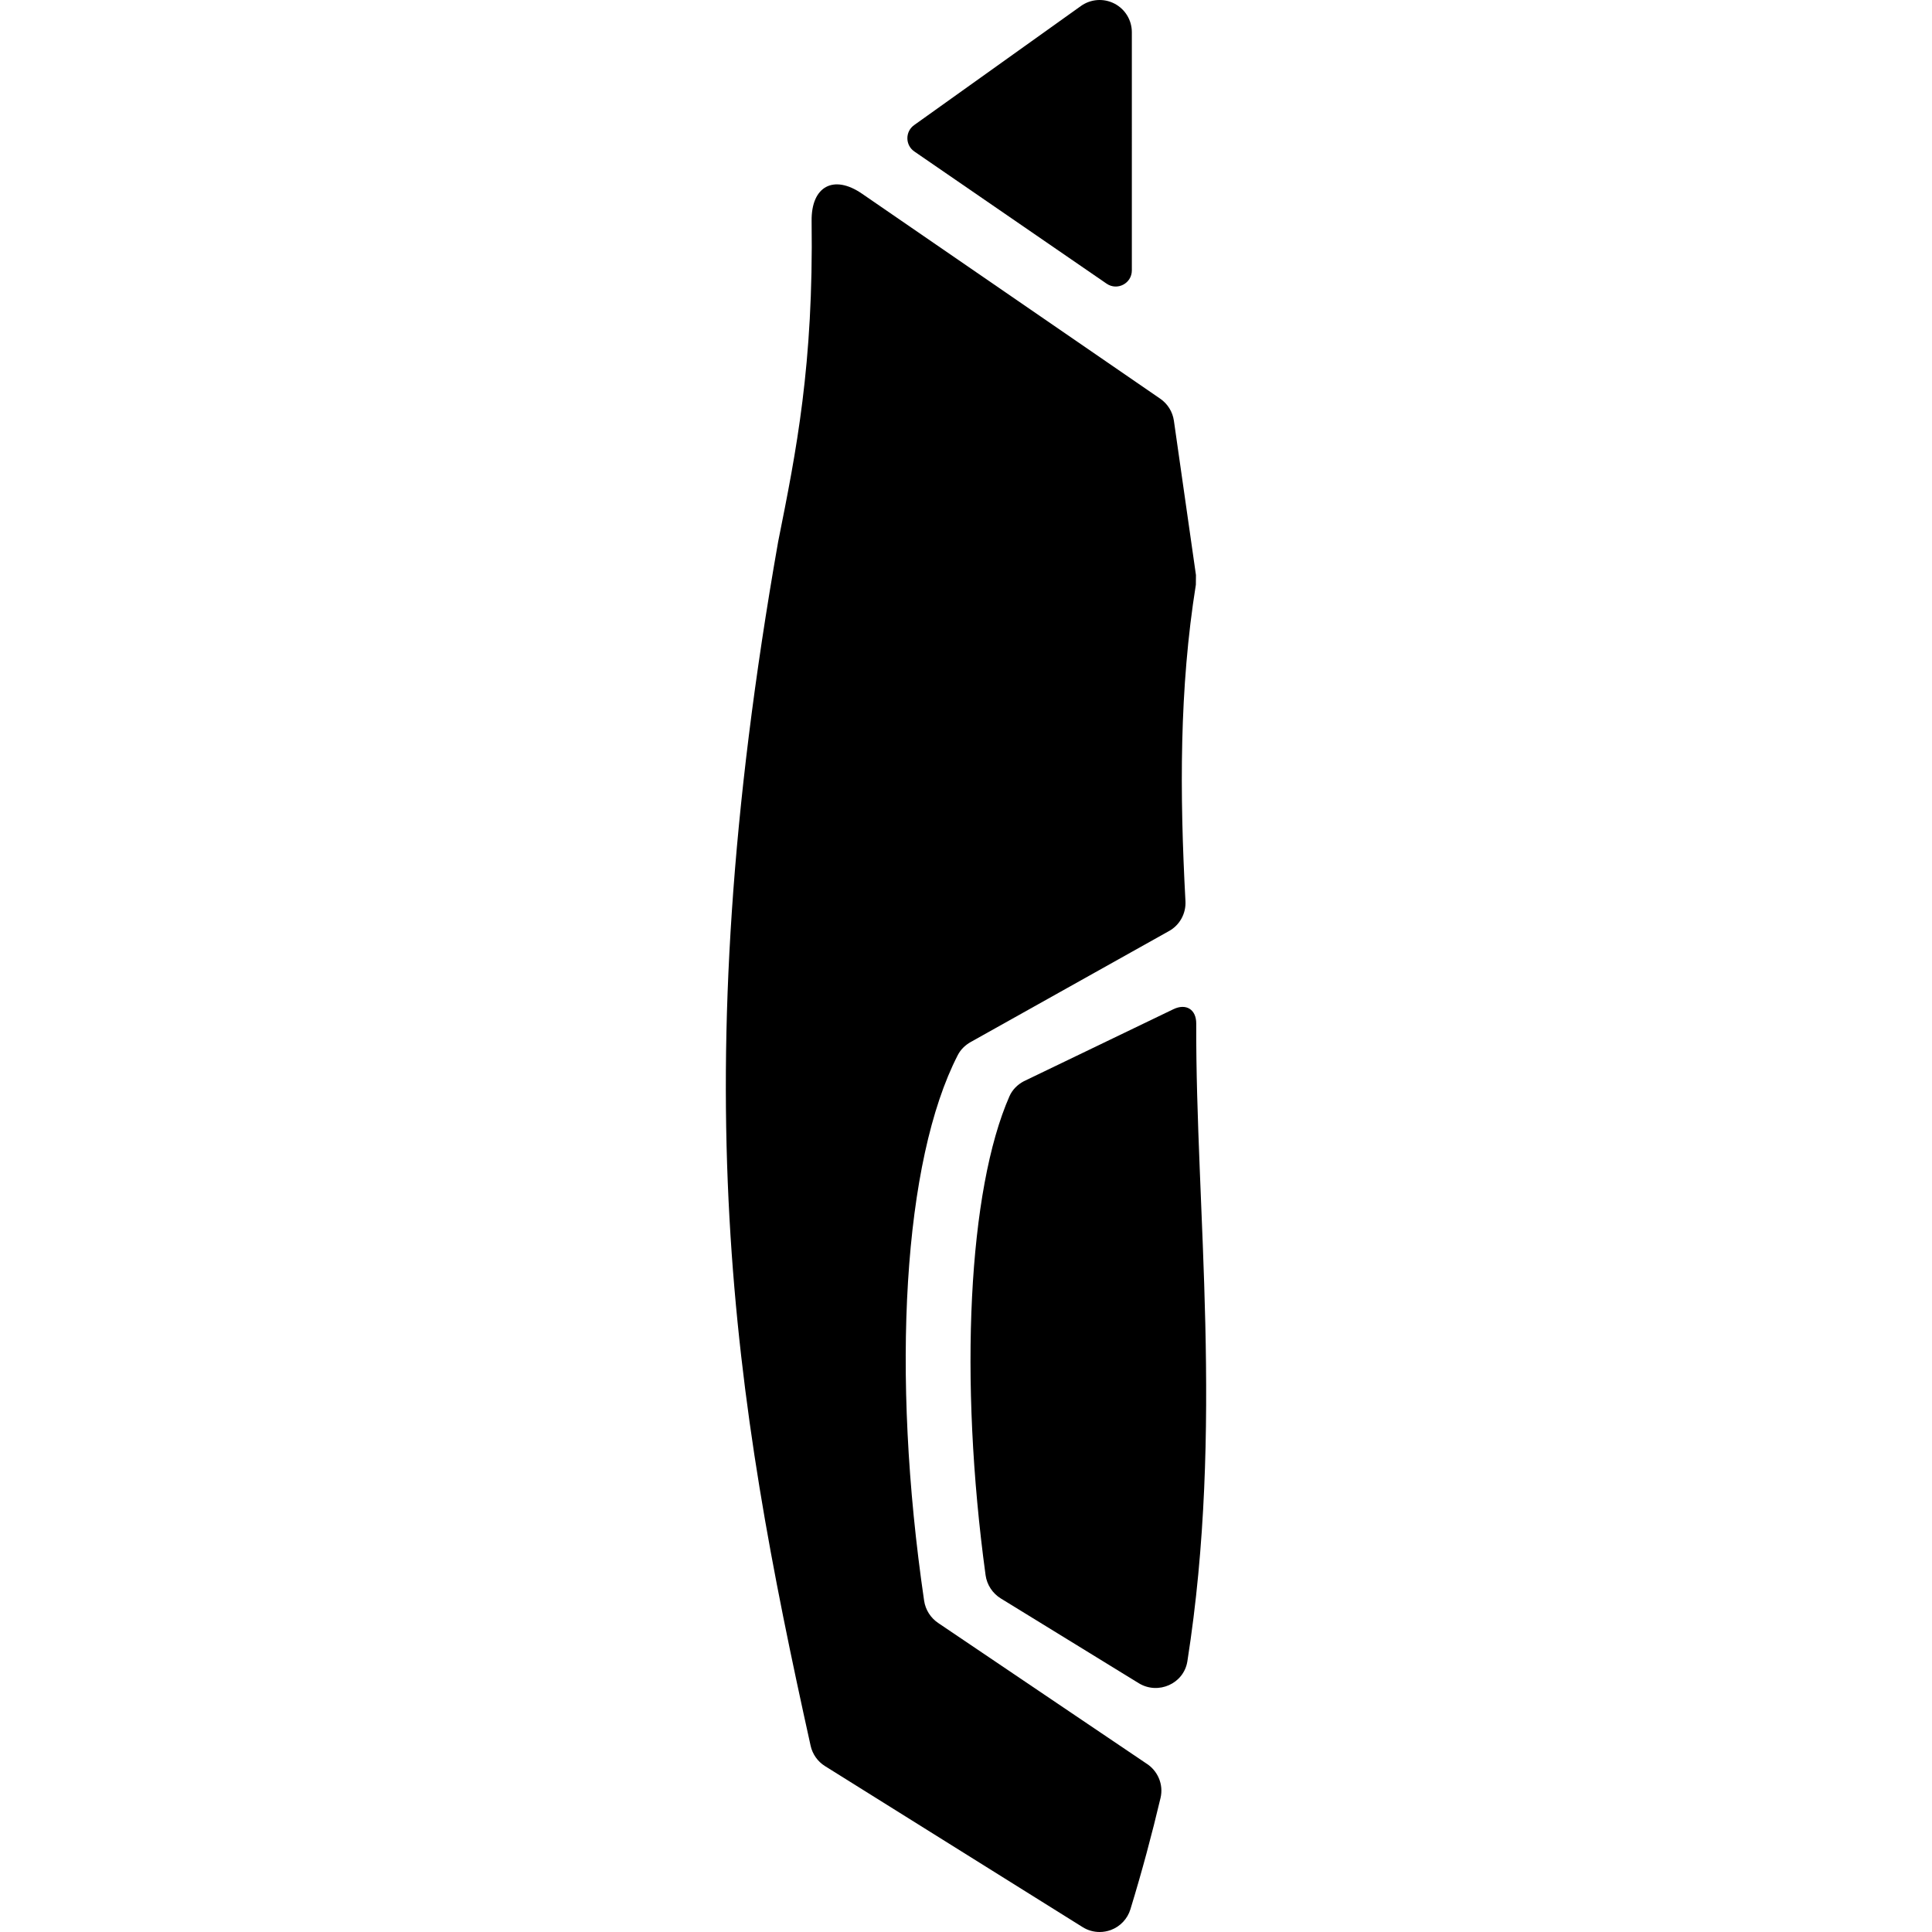 <?xml version="1.0" encoding="iso-8859-1"?>
<!-- Uploaded to: SVG Repo, www.svgrepo.com, Generator: SVG Repo Mixer Tools -->
<svg fill="#000000" height="800px" width="800px" version="1.1" id="Layer_1" xmlns="http://www.w3.org/2000/svg" xmlns:xlink="http://www.w3.org/1999/xlink" 
	 viewBox="0 0 512 512" xml:space="preserve">
<g>
	<g>
		<path d="M317.016,271.266c0.017-3.755-2.688-5.436-6.067-3.806l-39.637,19.089c-1.664,0.887-3.029,2.236-3.789,3.959
			c-10.906,24.764-13.44,74.846-6.332,126.942c0.35,2.534,1.843,4.804,4.028,6.153l36.557,22.46
			c5.146,3.157,11.964,0.145,12.894-5.82C324.398,378.181,316.829,320.359,317.016,271.266z"/>
	</g>
</g>
<g>
	<g>
		<path d="M316.94,152.397l-5.845-40.9c-0.341-2.364-1.647-4.471-3.61-5.828l-79.036-54.332c-7.552-5.197-13.483-1.937-13.363,7.228
			c0.512,38.118-4.045,60.902-8.875,85.026c-25.438,144.64-11.827,226.739,8.61,319.044c0.495,2.236,1.869,4.19,3.814,5.402
			l68.267,42.667c1.365,0.862,2.935,1.297,4.514,1.297c1.007,0,2.014-0.179,2.995-0.538c2.483-0.93,4.395-2.961,5.163-5.495
			c3.072-10.035,5.7-19.857,7.979-29.491c0.853-3.584-0.742-7.287-3.883-9.216l-55.057-37.163c-1.997-1.348-3.362-3.499-3.712-5.888
			c-8.9-60.74-5.444-116.685,8.917-144.589c0.768-1.493,1.988-2.671,3.456-3.49l52.395-29.321c2.927-1.553,4.668-4.685,4.489-7.996
			c-1.536-28.595-1.647-56.337,2.756-83.857C316.923,154.104,316.931,153.259,316.94,152.397z"/>
	</g>
</g>
<g>
	<g>
		<path d="M295.325,0.947c-2.859-1.468-6.263-1.212-8.866,0.64l-44.211,31.573c-2.406,1.724-2.372,5.316,0.068,6.989l50.953,35.029
			c2.833,1.946,6.682-0.077,6.682-3.516V8.534C299.95,5.334,298.166,2.407,295.325,0.947z"/>
	</g>
</g>
</svg>